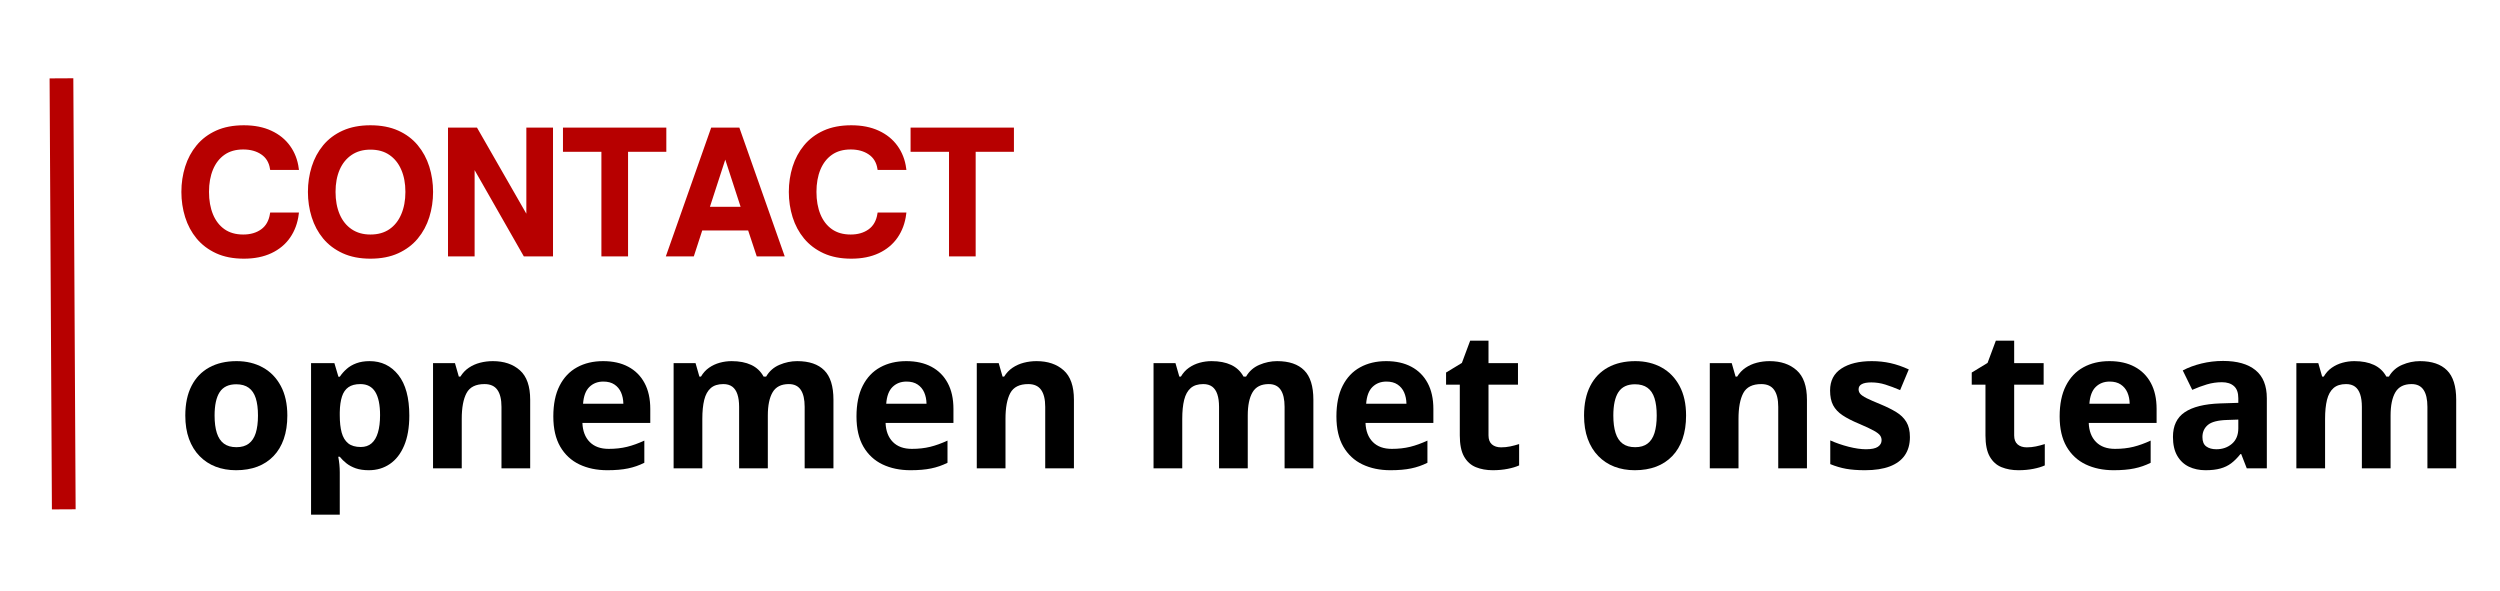 <svg xmlns="http://www.w3.org/2000/svg" xmlns:xlink="http://www.w3.org/1999/xlink" width="1366" zoomAndPan="magnify" viewBox="0 0 1024.5 242.25" height="323" preserveAspectRatio="xMidYMid meet" version="1.0"><defs><g/><clipPath id="af56eeeda5"><path d="M 1.332 0 L 82 0 L 82 241.504 L 1.332 241.504 Z M 1.332 0 " clip-rule="nonzero"/></clipPath></defs><g clip-path="url(#af56eeeda5)"><path stroke-linecap="butt" transform="matrix(-0.004, -0.748, 0.748, -0.004, 21.268, 208.755)" fill="none" stroke-linejoin="miter" d="M 0 6.501 L 236.134 6.502 " stroke="#b70000" stroke-width="13" stroke-opacity="1" stroke-miterlimit="4"/></g><path stroke-linecap="butt" transform="matrix(0.738, 0, 0, 0.738, 72.283, 38.791)" fill="none" stroke-linejoin="miter" d="M 37.466 90.276 C 31.663 90.276 26.639 89.297 22.393 87.343 C 18.157 85.39 14.642 82.737 11.857 79.38 C 9.083 76.024 7.008 72.164 5.636 67.797 C 4.265 63.423 3.577 58.828 3.577 53.994 C 3.577 49.176 4.265 44.586 5.636 40.213 C 7.008 35.845 9.083 31.986 11.857 28.629 C 14.642 25.257 18.157 22.61 22.393 20.688 C 26.639 18.766 31.663 17.802 37.466 17.802 C 43.21 17.802 48.187 18.787 52.406 20.757 C 56.631 22.71 59.983 25.431 62.476 28.92 C 64.98 32.393 66.537 36.422 67.151 40.997 L 52.766 40.997 C 52.158 37.27 50.426 34.442 47.578 32.521 C 44.746 30.599 41.257 29.635 37.111 29.635 C 32.828 29.635 29.223 30.657 26.284 32.701 C 23.362 34.744 21.133 37.598 19.592 41.267 C 18.073 44.936 17.31 49.176 17.31 53.994 C 17.31 58.828 18.073 63.09 19.592 66.791 C 21.133 70.486 23.362 73.356 26.284 75.399 C 29.223 77.443 32.828 78.465 37.111 78.465 C 41.257 78.465 44.73 77.459 47.53 75.447 C 50.352 73.43 52.094 70.375 52.766 66.272 L 67.151 66.272 C 66.537 71.105 64.98 75.325 62.476 78.936 C 59.983 82.531 56.631 85.315 52.406 87.301 C 48.187 89.281 43.21 90.276 37.466 90.276 Z M 107.732 90.276 C 101.988 90.276 96.979 89.297 92.701 87.343 C 88.434 85.39 84.908 82.737 82.118 79.38 C 79.344 76.024 77.274 72.164 75.903 67.797 C 74.531 63.423 73.843 58.828 73.843 53.994 C 73.843 49.176 74.531 44.586 75.903 40.213 C 77.274 35.845 79.344 31.986 82.118 28.629 C 84.908 25.257 88.434 22.61 92.701 20.688 C 96.979 18.766 101.988 17.802 107.732 17.802 C 113.535 17.802 118.575 18.766 122.853 20.688 C 127.13 22.61 130.656 25.257 133.431 28.629 C 136.221 31.986 138.301 35.845 139.673 40.213 C 141.044 44.586 141.732 49.176 141.732 53.994 C 141.732 58.828 141.044 63.423 139.673 67.797 C 138.301 72.164 136.221 76.024 133.431 79.38 C 130.656 82.737 127.13 85.39 122.853 87.343 C 118.575 89.297 113.535 90.276 107.732 90.276 Z M 107.732 78.465 C 112.068 78.465 115.732 77.443 118.712 75.399 C 121.709 73.356 124.001 70.486 125.579 66.791 C 127.178 63.09 127.972 58.828 127.972 53.994 C 127.972 49.176 127.178 44.952 125.579 41.309 C 124.001 37.672 121.709 34.834 118.712 32.791 C 115.732 30.747 112.068 29.725 107.732 29.725 C 103.528 29.725 99.912 30.747 96.884 32.791 C 93.856 34.834 91.542 37.672 89.948 41.309 C 88.365 44.952 87.577 49.176 87.577 53.994 C 87.577 58.828 88.365 63.09 89.948 66.791 C 91.542 70.486 93.856 73.356 96.884 75.399 C 99.912 77.443 103.528 78.465 107.732 78.465 Z M 164.799 89 L 151.627 89 L 151.627 19.099 L 166.456 19.099 L 195.13 69.115 L 195.13 19.099 L 208.329 19.099 L 208.329 89 L 193.389 89 L 164.799 38.874 Z M 250.001 89 L 236.807 89 L 236.807 30.911 L 215.466 30.911 L 215.466 19.099 L 271.252 19.099 L 271.252 30.911 L 250.001 30.911 Z M 286.738 89 L 272.915 89 L 297.538 19.099 L 312.034 19.099 L 336.663 89 L 322.84 89 L 318.075 74.616 L 291.413 74.616 Z M 304.786 33.484 L 295.167 63.074 L 314.406 63.074 Z M 374.772 90.276 C 368.975 90.276 363.945 89.297 359.699 87.343 C 355.463 85.39 351.948 82.737 349.163 79.38 C 346.389 76.024 344.314 72.164 342.942 67.797 C 341.571 63.423 340.883 58.828 340.883 53.994 C 340.883 49.176 341.571 44.586 342.942 40.213 C 344.314 35.845 346.389 31.986 349.163 28.629 C 351.948 25.257 355.463 22.61 359.699 20.688 C 363.945 18.766 368.975 17.802 374.772 17.802 C 380.516 17.802 385.493 18.787 389.712 20.757 C 393.937 22.71 397.289 25.431 399.782 28.92 C 402.286 32.393 403.843 36.422 404.457 40.997 L 390.072 40.997 C 389.464 37.27 387.732 34.442 384.884 32.521 C 382.052 30.599 378.563 29.635 374.417 29.635 C 370.134 29.635 366.529 30.657 363.59 32.701 C 360.668 34.744 358.439 37.598 356.898 41.267 C 355.379 44.936 354.622 49.176 354.622 53.994 C 354.622 58.828 355.379 63.09 356.898 66.791 C 358.439 70.486 360.668 73.356 363.59 75.399 C 366.529 77.443 370.134 78.465 374.417 78.465 C 378.563 78.465 382.036 77.459 384.836 75.447 C 387.658 73.43 389.4 70.375 390.072 66.272 L 404.457 66.272 C 403.843 71.105 402.286 75.325 399.782 78.936 C 397.289 82.531 393.937 85.315 389.712 87.301 C 385.493 89.281 380.516 90.276 374.772 90.276 Z M 443.026 89 L 429.827 89 L 429.827 30.911 L 408.486 30.911 L 408.486 19.099 L 464.272 19.099 L 464.272 30.911 L 443.026 30.911 Z M 443.026 89 " stroke="#b70000" stroke-width="1.603" stroke-opacity="1" stroke-miterlimit="4"/><g fill="#b70000" fill-opacity="1"><g transform="translate(72.283, 104.457)"><g><path d="M 27.641 0.953 C 23.359 0.953 19.648 0.234 16.516 -1.203 C 13.391 -2.648 10.801 -4.613 8.75 -7.094 C 6.695 -9.57 5.164 -12.422 4.156 -15.641 C 3.145 -18.867 2.641 -22.266 2.641 -25.828 C 2.641 -29.379 3.145 -32.766 4.156 -35.984 C 5.164 -39.211 6.695 -42.066 8.75 -44.547 C 10.801 -47.023 13.391 -48.973 16.516 -50.391 C 19.648 -51.805 23.359 -52.516 27.641 -52.516 C 31.879 -52.516 35.551 -51.789 38.656 -50.344 C 41.77 -48.906 44.25 -46.898 46.094 -44.328 C 47.945 -41.766 49.098 -38.797 49.547 -35.422 L 38.938 -35.422 C 38.488 -38.172 37.211 -40.254 35.109 -41.672 C 33.016 -43.086 30.438 -43.797 27.375 -43.797 C 24.219 -43.797 21.555 -43.039 19.391 -41.531 C 17.234 -40.02 15.594 -37.91 14.469 -35.203 C 13.344 -32.504 12.781 -29.379 12.781 -25.828 C 12.781 -22.266 13.344 -19.117 14.469 -16.391 C 15.594 -13.66 17.234 -11.539 19.391 -10.031 C 21.555 -8.52 24.219 -7.766 27.375 -7.766 C 30.438 -7.766 33.004 -8.508 35.078 -10 C 37.148 -11.488 38.438 -13.742 38.938 -16.766 L 49.547 -16.766 C 49.098 -13.203 47.945 -10.094 46.094 -7.438 C 44.25 -4.781 41.77 -2.719 38.656 -1.25 C 35.551 0.219 31.879 0.953 27.641 0.953 Z M 27.641 0.953 "/></g></g></g><g fill="#b70000" fill-opacity="1"><g transform="translate(124.125, 104.457)"><g><path d="M 27.641 0.953 C 23.41 0.953 19.719 0.234 16.562 -1.203 C 13.406 -2.648 10.801 -4.613 8.75 -7.094 C 6.695 -9.57 5.164 -12.422 4.156 -15.641 C 3.145 -18.867 2.641 -22.266 2.641 -25.828 C 2.641 -29.379 3.145 -32.766 4.156 -35.984 C 5.164 -39.211 6.695 -42.066 8.75 -44.547 C 10.801 -47.023 13.406 -48.973 16.562 -50.391 C 19.719 -51.805 23.41 -52.516 27.641 -52.516 C 31.922 -52.516 35.641 -51.805 38.797 -50.391 C 41.953 -48.973 44.555 -47.023 46.609 -44.547 C 48.66 -42.066 50.191 -39.211 51.203 -35.984 C 52.211 -32.766 52.719 -29.379 52.719 -25.828 C 52.719 -22.266 52.211 -18.867 51.203 -15.641 C 50.191 -12.422 48.66 -9.57 46.609 -7.094 C 44.555 -4.613 41.953 -2.648 38.797 -1.203 C 35.641 0.234 31.922 0.953 27.641 0.953 Z M 27.641 -7.766 C 30.836 -7.766 33.539 -8.52 35.75 -10.031 C 37.957 -11.539 39.645 -13.66 40.812 -16.391 C 41.988 -19.117 42.578 -22.266 42.578 -25.828 C 42.578 -29.379 41.988 -32.492 40.812 -35.172 C 39.645 -37.859 37.957 -39.957 35.75 -41.469 C 33.539 -42.977 30.836 -43.734 27.641 -43.734 C 24.535 -43.734 21.867 -42.977 19.641 -41.469 C 17.41 -39.957 15.707 -37.859 14.531 -35.172 C 13.363 -32.492 12.781 -29.379 12.781 -25.828 C 12.781 -22.266 13.363 -19.117 14.531 -16.391 C 15.707 -13.66 17.41 -11.539 19.641 -10.031 C 21.867 -8.52 24.535 -7.766 27.641 -7.766 Z M 27.641 -7.766 "/></g></g></g><g fill="#b70000" fill-opacity="1"><g transform="translate(179.55, 104.457)"><g><path d="M 14.328 0 L 4.594 0 L 4.594 -51.578 L 15.547 -51.578 L 36.703 -14.672 L 36.703 -51.578 L 46.438 -51.578 L 46.438 0 L 35.422 0 L 14.328 -36.969 Z M 14.328 0 "/></g></g></g><g fill="#b70000" fill-opacity="1"><g transform="translate(230.582, 104.457)"><g><path d="M 26.156 0 L 16.422 0 L 16.422 -42.859 L 0.672 -42.859 L 0.672 -51.578 L 41.844 -51.578 L 41.844 -42.859 L 26.156 -42.859 Z M 26.156 0 "/></g></g></g><g fill="#b70000" fill-opacity="1"><g transform="translate(273.164, 104.457)"><g><path d="M 10.688 0 L 0.469 0 L 18.656 -51.578 L 29.328 -51.578 L 47.516 0 L 37.312 0 L 33.797 -10.609 L 14.125 -10.609 Z M 24 -40.969 L 16.906 -19.125 L 31.094 -19.125 Z M 24 -40.969 "/></g></g></g><g fill="#b70000" fill-opacity="1"><g transform="translate(321.154, 104.457)"><g><path d="M 27.641 0.953 C 23.359 0.953 19.648 0.234 16.516 -1.203 C 13.391 -2.648 10.801 -4.613 8.75 -7.094 C 6.695 -9.57 5.164 -12.422 4.156 -15.641 C 3.145 -18.867 2.641 -22.266 2.641 -25.828 C 2.641 -29.379 3.145 -32.766 4.156 -35.984 C 5.164 -39.211 6.695 -42.066 8.75 -44.547 C 10.801 -47.023 13.391 -48.973 16.516 -50.391 C 19.648 -51.805 23.359 -52.516 27.641 -52.516 C 31.879 -52.516 35.551 -51.789 38.656 -50.344 C 41.77 -48.906 44.25 -46.898 46.094 -44.328 C 47.945 -41.766 49.098 -38.797 49.547 -35.422 L 38.938 -35.422 C 38.488 -38.172 37.211 -40.254 35.109 -41.672 C 33.016 -43.086 30.438 -43.797 27.375 -43.797 C 24.219 -43.797 21.555 -43.039 19.391 -41.531 C 17.234 -40.02 15.594 -37.91 14.469 -35.203 C 13.344 -32.504 12.781 -29.379 12.781 -25.828 C 12.781 -22.266 13.344 -19.117 14.469 -16.391 C 15.594 -13.66 17.234 -11.539 19.391 -10.031 C 21.555 -8.52 24.219 -7.766 27.375 -7.766 C 30.438 -7.766 33.004 -8.508 35.078 -10 C 37.148 -11.488 38.438 -13.742 38.938 -16.766 L 49.547 -16.766 C 49.098 -13.203 47.945 -10.094 46.094 -7.438 C 44.25 -4.781 41.77 -2.719 38.656 -1.25 C 35.551 0.219 31.879 0.953 27.641 0.953 Z M 27.641 0.953 "/></g></g></g><g fill="#b70000" fill-opacity="1"><g transform="translate(372.996, 104.457)"><g><path d="M 26.156 0 L 16.422 0 L 16.422 -42.859 L 0.672 -42.859 L 0.672 -51.578 L 41.844 -51.578 L 41.844 -42.859 L 26.156 -42.859 Z M 26.156 0 "/></g></g></g><g fill="#000000" fill-opacity="1"><g transform="translate(72.39, 191.93)"><g><path d="M 45.359 -21.641 C 45.359 -18.035 44.875 -14.844 43.906 -12.062 C 42.945 -9.289 41.547 -6.945 39.703 -5.031 C 37.867 -3.113 35.66 -1.664 33.078 -0.688 C 30.492 0.281 27.582 0.766 24.344 0.766 C 21.301 0.766 18.516 0.281 15.984 -0.688 C 13.453 -1.664 11.254 -3.113 9.391 -5.031 C 7.523 -6.945 6.082 -9.289 5.062 -12.062 C 4.051 -14.844 3.547 -18.035 3.547 -21.641 C 3.547 -26.422 4.395 -30.469 6.094 -33.781 C 7.789 -37.102 10.207 -39.625 13.344 -41.344 C 16.477 -43.07 20.223 -43.938 24.578 -43.938 C 28.609 -43.938 32.188 -43.07 35.312 -41.344 C 38.438 -39.625 40.891 -37.102 42.672 -33.781 C 44.461 -30.469 45.359 -26.422 45.359 -21.641 Z M 15.547 -21.641 C 15.547 -18.805 15.852 -16.426 16.469 -14.5 C 17.082 -12.57 18.047 -11.117 19.359 -10.141 C 20.672 -9.16 22.383 -8.672 24.5 -8.672 C 26.582 -8.672 28.27 -9.16 29.562 -10.141 C 30.863 -11.117 31.816 -12.57 32.422 -14.5 C 33.023 -16.426 33.328 -18.805 33.328 -21.641 C 33.328 -24.492 33.023 -26.863 32.422 -28.75 C 31.816 -30.645 30.859 -32.066 29.547 -33.016 C 28.234 -33.973 26.523 -34.453 24.422 -34.453 C 21.305 -34.453 19.047 -33.383 17.641 -31.25 C 16.242 -29.113 15.547 -25.91 15.547 -21.641 Z M 15.547 -21.641 "/></g></g></g><g fill="#000000" fill-opacity="1"><g transform="translate(121.298, 191.93)"><g><path d="M 30.172 -43.938 C 35.023 -43.938 38.945 -42.047 41.938 -38.266 C 44.938 -34.484 46.438 -28.941 46.438 -21.641 C 46.438 -16.754 45.727 -12.645 44.312 -9.312 C 42.906 -5.988 40.953 -3.477 38.453 -1.781 C 35.961 -0.082 33.098 0.766 29.859 0.766 C 27.773 0.766 25.984 0.504 24.484 -0.016 C 22.992 -0.547 21.723 -1.227 20.672 -2.062 C 19.617 -2.895 18.707 -3.789 17.938 -4.75 L 17.312 -4.75 C 17.52 -3.719 17.676 -2.66 17.781 -1.578 C 17.883 -0.504 17.938 0.547 17.938 1.578 L 17.938 18.984 L 6.172 18.984 L 6.172 -43.125 L 15.734 -43.125 L 17.391 -37.531 L 17.938 -37.531 C 18.707 -38.688 19.645 -39.754 20.75 -40.734 C 21.852 -41.711 23.18 -42.488 24.734 -43.062 C 26.297 -43.645 28.109 -43.938 30.172 -43.938 Z M 26.391 -34.531 C 24.328 -34.531 22.691 -34.102 21.484 -33.25 C 20.273 -32.406 19.395 -31.133 18.844 -29.438 C 18.289 -27.738 17.988 -25.586 17.938 -22.984 L 17.938 -21.719 C 17.938 -18.938 18.195 -16.582 18.719 -14.656 C 19.25 -12.727 20.141 -11.258 21.391 -10.25 C 22.641 -9.25 24.359 -8.75 26.547 -8.75 C 28.336 -8.75 29.812 -9.25 30.969 -10.25 C 32.133 -11.258 33.004 -12.734 33.578 -14.672 C 34.16 -16.617 34.453 -18.992 34.453 -21.797 C 34.453 -26.016 33.797 -29.191 32.484 -31.328 C 31.172 -33.461 29.141 -34.531 26.391 -34.531 Z M 26.391 -34.531 "/></g></g></g><g fill="#000000" fill-opacity="1"><g transform="translate(171.286, 191.93)"><g><path d="M 30.672 -43.938 C 35.273 -43.938 38.977 -42.68 41.781 -40.172 C 44.582 -37.672 45.984 -33.656 45.984 -28.125 L 45.984 0 L 34.219 0 L 34.219 -25.188 C 34.219 -28.27 33.656 -30.598 32.531 -32.172 C 31.414 -33.742 29.66 -34.531 27.266 -34.531 C 23.672 -34.531 21.219 -33.305 19.906 -30.859 C 18.594 -28.41 17.938 -24.891 17.938 -20.297 L 17.938 0 L 6.172 0 L 6.172 -43.125 L 15.156 -43.125 L 16.734 -37.609 L 17.391 -37.609 C 18.316 -39.098 19.469 -40.305 20.844 -41.234 C 22.219 -42.16 23.75 -42.844 25.438 -43.281 C 27.125 -43.719 28.867 -43.938 30.672 -43.938 Z M 30.672 -43.938 "/></g></g></g><g fill="#000000" fill-opacity="1"><g transform="translate(223.203, 191.93)"><g><path d="M 23.953 -43.938 C 27.941 -43.938 31.375 -43.172 34.25 -41.641 C 37.133 -40.109 39.359 -37.891 40.922 -34.984 C 42.492 -32.078 43.281 -28.531 43.281 -24.344 L 43.281 -18.625 L 15.469 -18.625 C 15.594 -15.312 16.586 -12.707 18.453 -10.812 C 20.316 -8.926 22.91 -7.984 26.234 -7.984 C 28.984 -7.984 31.5 -8.266 33.781 -8.828 C 36.07 -9.398 38.426 -10.25 40.844 -11.375 L 40.844 -2.281 C 38.719 -1.219 36.488 -0.445 34.156 0.031 C 31.832 0.52 29.008 0.766 25.688 0.766 C 21.363 0.766 17.535 -0.031 14.203 -1.625 C 10.879 -3.219 8.27 -5.645 6.375 -8.906 C 4.488 -12.176 3.547 -16.289 3.547 -21.25 C 3.547 -26.289 4.398 -30.488 6.109 -33.844 C 7.816 -37.207 10.203 -39.727 13.266 -41.406 C 16.328 -43.094 19.891 -43.938 23.953 -43.938 Z M 24.031 -35.562 C 21.738 -35.562 19.836 -34.828 18.328 -33.359 C 16.828 -31.898 15.961 -29.602 15.734 -26.469 L 32.25 -26.469 C 32.219 -28.207 31.898 -29.758 31.297 -31.125 C 30.691 -32.488 29.789 -33.566 28.594 -34.359 C 27.406 -35.16 25.883 -35.562 24.031 -35.562 Z M 24.031 -35.562 "/></g></g></g><g fill="#000000" fill-opacity="1"><g transform="translate(269.874, 191.93)"><g><path d="M 56.812 -43.938 C 61.707 -43.938 65.406 -42.68 67.906 -40.172 C 70.414 -37.672 71.672 -33.656 71.672 -28.125 L 71.672 0 L 59.875 0 L 59.875 -25.188 C 59.875 -28.27 59.344 -30.598 58.281 -32.172 C 57.227 -33.742 55.598 -34.531 53.391 -34.531 C 50.273 -34.531 48.062 -33.414 46.75 -31.188 C 45.438 -28.957 44.781 -25.773 44.781 -21.641 L 44.781 0 L 33.016 0 L 33.016 -25.188 C 33.016 -27.25 32.781 -28.973 32.312 -30.359 C 31.852 -31.742 31.148 -32.785 30.203 -33.484 C 29.254 -34.18 28.035 -34.531 26.547 -34.531 C 24.359 -34.531 22.641 -33.984 21.391 -32.891 C 20.141 -31.797 19.25 -30.188 18.719 -28.062 C 18.195 -25.938 17.938 -23.348 17.938 -20.297 L 17.938 0 L 6.172 0 L 6.172 -43.125 L 15.156 -43.125 L 16.734 -37.609 L 17.391 -37.609 C 18.266 -39.098 19.363 -40.305 20.688 -41.234 C 22.02 -42.16 23.484 -42.844 25.078 -43.281 C 26.672 -43.719 28.289 -43.938 29.938 -43.938 C 33.094 -43.938 35.77 -43.422 37.969 -42.391 C 40.176 -41.359 41.867 -39.766 43.047 -37.609 L 44.094 -37.609 C 45.375 -39.816 47.191 -41.422 49.547 -42.422 C 51.898 -43.43 54.32 -43.938 56.812 -43.938 Z M 56.812 -43.938 "/></g></g></g><g fill="#000000" fill-opacity="1"><g transform="translate(347.44, 191.93)"><g><path d="M 23.953 -43.938 C 27.941 -43.938 31.375 -43.172 34.25 -41.641 C 37.133 -40.109 39.359 -37.891 40.922 -34.984 C 42.492 -32.078 43.281 -28.531 43.281 -24.344 L 43.281 -18.625 L 15.469 -18.625 C 15.594 -15.312 16.586 -12.707 18.453 -10.812 C 20.316 -8.926 22.91 -7.984 26.234 -7.984 C 28.984 -7.984 31.5 -8.266 33.781 -8.828 C 36.07 -9.398 38.426 -10.25 40.844 -11.375 L 40.844 -2.281 C 38.719 -1.219 36.488 -0.445 34.156 0.031 C 31.832 0.52 29.008 0.766 25.688 0.766 C 21.363 0.766 17.535 -0.031 14.203 -1.625 C 10.879 -3.219 8.27 -5.645 6.375 -8.906 C 4.488 -12.176 3.547 -16.289 3.547 -21.25 C 3.547 -26.289 4.398 -30.488 6.109 -33.844 C 7.816 -37.207 10.203 -39.727 13.266 -41.406 C 16.328 -43.094 19.891 -43.938 23.953 -43.938 Z M 24.031 -35.562 C 21.738 -35.562 19.836 -34.828 18.328 -33.359 C 16.828 -31.898 15.961 -29.602 15.734 -26.469 L 32.25 -26.469 C 32.219 -28.207 31.898 -29.758 31.297 -31.125 C 30.691 -32.488 29.789 -33.566 28.594 -34.359 C 27.406 -35.16 25.883 -35.562 24.031 -35.562 Z M 24.031 -35.562 "/></g></g></g><g fill="#000000" fill-opacity="1"><g transform="translate(394.112, 191.93)"><g><path d="M 30.672 -43.938 C 35.273 -43.938 38.977 -42.68 41.781 -40.172 C 44.582 -37.672 45.984 -33.656 45.984 -28.125 L 45.984 0 L 34.219 0 L 34.219 -25.188 C 34.219 -28.27 33.656 -30.598 32.531 -32.172 C 31.414 -33.742 29.66 -34.531 27.266 -34.531 C 23.672 -34.531 21.219 -33.305 19.906 -30.859 C 18.594 -28.41 17.938 -24.891 17.938 -20.297 L 17.938 0 L 6.172 0 L 6.172 -43.125 L 15.156 -43.125 L 16.734 -37.609 L 17.391 -37.609 C 18.316 -39.098 19.469 -40.305 20.844 -41.234 C 22.219 -42.16 23.75 -42.844 25.438 -43.281 C 27.125 -43.719 28.867 -43.938 30.672 -43.938 Z M 30.672 -43.938 "/></g></g></g><g fill="#000000" fill-opacity="1"><g transform="translate(446.028, 191.93)"><g/></g></g><g fill="#000000" fill-opacity="1"><g transform="translate(466.548, 191.93)"><g><path d="M 56.812 -43.938 C 61.707 -43.938 65.406 -42.68 67.906 -40.172 C 70.414 -37.672 71.672 -33.656 71.672 -28.125 L 71.672 0 L 59.875 0 L 59.875 -25.188 C 59.875 -28.27 59.344 -30.598 58.281 -32.172 C 57.227 -33.742 55.598 -34.531 53.391 -34.531 C 50.273 -34.531 48.062 -33.414 46.75 -31.188 C 45.438 -28.957 44.781 -25.773 44.781 -21.641 L 44.781 0 L 33.016 0 L 33.016 -25.188 C 33.016 -27.25 32.781 -28.973 32.312 -30.359 C 31.852 -31.742 31.148 -32.785 30.203 -33.484 C 29.254 -34.18 28.035 -34.531 26.547 -34.531 C 24.359 -34.531 22.641 -33.984 21.391 -32.891 C 20.141 -31.797 19.25 -30.188 18.719 -28.062 C 18.195 -25.938 17.938 -23.348 17.938 -20.297 L 17.938 0 L 6.172 0 L 6.172 -43.125 L 15.156 -43.125 L 16.734 -37.609 L 17.391 -37.609 C 18.266 -39.098 19.363 -40.305 20.688 -41.234 C 22.02 -42.16 23.484 -42.844 25.078 -43.281 C 26.672 -43.719 28.289 -43.938 29.938 -43.938 C 33.094 -43.938 35.77 -43.422 37.969 -42.391 C 40.176 -41.359 41.867 -39.766 43.047 -37.609 L 44.094 -37.609 C 45.375 -39.816 47.191 -41.422 49.547 -42.422 C 51.898 -43.43 54.32 -43.938 56.812 -43.938 Z M 56.812 -43.938 "/></g></g></g><g fill="#000000" fill-opacity="1"><g transform="translate(544.115, 191.93)"><g><path d="M 23.953 -43.938 C 27.941 -43.938 31.375 -43.172 34.25 -41.641 C 37.133 -40.109 39.359 -37.891 40.922 -34.984 C 42.492 -32.078 43.281 -28.531 43.281 -24.344 L 43.281 -18.625 L 15.469 -18.625 C 15.594 -15.312 16.586 -12.707 18.453 -10.812 C 20.316 -8.926 22.91 -7.984 26.234 -7.984 C 28.984 -7.984 31.5 -8.266 33.781 -8.828 C 36.07 -9.398 38.426 -10.25 40.844 -11.375 L 40.844 -2.281 C 38.719 -1.219 36.488 -0.445 34.156 0.031 C 31.832 0.52 29.008 0.766 25.688 0.766 C 21.363 0.766 17.535 -0.031 14.203 -1.625 C 10.879 -3.219 8.27 -5.645 6.375 -8.906 C 4.488 -12.176 3.547 -16.289 3.547 -21.25 C 3.547 -26.289 4.398 -30.488 6.109 -33.844 C 7.816 -37.207 10.203 -39.727 13.266 -41.406 C 16.328 -43.094 19.891 -43.938 23.953 -43.938 Z M 24.031 -35.562 C 21.738 -35.562 19.836 -34.828 18.328 -33.359 C 16.828 -31.898 15.961 -29.602 15.734 -26.469 L 32.25 -26.469 C 32.219 -28.207 31.898 -29.758 31.297 -31.125 C 30.691 -32.488 29.789 -33.566 28.594 -34.359 C 27.406 -35.16 25.883 -35.562 24.031 -35.562 Z M 24.031 -35.562 "/></g></g></g><g fill="#000000" fill-opacity="1"><g transform="translate(590.786, 191.93)"><g><path d="M 24.344 -8.609 C 25.625 -8.609 26.875 -8.734 28.094 -8.984 C 29.32 -9.242 30.539 -9.566 31.75 -9.953 L 31.75 -1.203 C 30.488 -0.629 28.926 -0.16 27.062 0.203 C 25.195 0.578 23.16 0.766 20.953 0.766 C 18.379 0.766 16.066 0.348 14.016 -0.484 C 11.973 -1.316 10.363 -2.77 9.188 -4.844 C 8.02 -6.914 7.438 -9.801 7.438 -13.5 L 7.438 -34.297 L 1.812 -34.297 L 1.812 -39.266 L 8.297 -43.203 L 11.688 -52.312 L 19.203 -52.312 L 19.203 -43.125 L 31.281 -43.125 L 31.281 -34.297 L 19.203 -34.297 L 19.203 -13.5 C 19.203 -11.852 19.672 -10.625 20.609 -9.812 C 21.555 -9.008 22.801 -8.609 24.344 -8.609 Z M 24.344 -8.609 "/></g></g></g><g fill="#000000" fill-opacity="1"><g transform="translate(625.075, 191.93)"><g/></g></g><g fill="#000000" fill-opacity="1"><g transform="translate(645.595, 191.93)"><g><path d="M 45.359 -21.641 C 45.359 -18.035 44.875 -14.844 43.906 -12.062 C 42.945 -9.289 41.547 -6.945 39.703 -5.031 C 37.867 -3.113 35.66 -1.664 33.078 -0.688 C 30.492 0.281 27.582 0.766 24.344 0.766 C 21.301 0.766 18.516 0.281 15.984 -0.688 C 13.453 -1.664 11.254 -3.113 9.391 -5.031 C 7.523 -6.945 6.082 -9.289 5.062 -12.062 C 4.051 -14.844 3.547 -18.035 3.547 -21.641 C 3.547 -26.422 4.395 -30.469 6.094 -33.781 C 7.789 -37.102 10.207 -39.625 13.344 -41.344 C 16.477 -43.07 20.223 -43.938 24.578 -43.938 C 28.609 -43.938 32.188 -43.07 35.312 -41.344 C 38.438 -39.625 40.891 -37.102 42.672 -33.781 C 44.461 -30.469 45.359 -26.422 45.359 -21.641 Z M 15.547 -21.641 C 15.547 -18.805 15.852 -16.426 16.469 -14.5 C 17.082 -12.57 18.047 -11.117 19.359 -10.141 C 20.672 -9.16 22.383 -8.672 24.5 -8.672 C 26.582 -8.672 28.27 -9.16 29.562 -10.141 C 30.863 -11.117 31.816 -12.57 32.422 -14.5 C 33.023 -16.426 33.328 -18.805 33.328 -21.641 C 33.328 -24.492 33.023 -26.863 32.422 -28.75 C 31.816 -30.645 30.859 -32.066 29.547 -33.016 C 28.234 -33.973 26.523 -34.453 24.422 -34.453 C 21.305 -34.453 19.047 -33.383 17.641 -31.25 C 16.242 -29.113 15.547 -25.91 15.547 -21.641 Z M 15.547 -21.641 "/></g></g></g><g fill="#000000" fill-opacity="1"><g transform="translate(694.503, 191.93)"><g><path d="M 30.672 -43.938 C 35.273 -43.938 38.977 -42.68 41.781 -40.172 C 44.582 -37.672 45.984 -33.656 45.984 -28.125 L 45.984 0 L 34.219 0 L 34.219 -25.188 C 34.219 -28.27 33.656 -30.598 32.531 -32.172 C 31.414 -33.742 29.66 -34.531 27.266 -34.531 C 23.672 -34.531 21.219 -33.305 19.906 -30.859 C 18.594 -28.41 17.938 -24.891 17.938 -20.297 L 17.938 0 L 6.172 0 L 6.172 -43.125 L 15.156 -43.125 L 16.734 -37.609 L 17.391 -37.609 C 18.316 -39.098 19.469 -40.305 20.844 -41.234 C 22.219 -42.16 23.75 -42.844 25.438 -43.281 C 27.125 -43.719 28.867 -43.938 30.672 -43.938 Z M 30.672 -43.938 "/></g></g></g><g fill="#000000" fill-opacity="1"><g transform="translate(746.42, 191.93)"><g><path d="M 36.266 -12.812 C 36.266 -9.875 35.57 -7.395 34.188 -5.375 C 32.812 -3.363 30.758 -1.836 28.031 -0.797 C 25.312 0.242 21.922 0.766 17.859 0.766 C 14.848 0.766 12.27 0.57 10.125 0.188 C 7.977 -0.195 5.812 -0.836 3.625 -1.734 L 3.625 -11.453 C 5.969 -10.398 8.484 -9.531 11.172 -8.844 C 13.859 -8.164 16.219 -7.828 18.25 -7.828 C 20.531 -7.828 22.164 -8.164 23.156 -8.844 C 24.156 -9.531 24.656 -10.426 24.656 -11.531 C 24.656 -12.25 24.453 -12.895 24.047 -13.469 C 23.648 -14.051 22.797 -14.707 21.484 -15.438 C 20.172 -16.176 18.113 -17.141 15.312 -18.328 C 12.613 -19.453 10.395 -20.594 8.656 -21.75 C 6.926 -22.906 5.641 -24.273 4.797 -25.859 C 3.961 -27.441 3.547 -29.457 3.547 -31.906 C 3.547 -35.883 5.094 -38.883 8.188 -40.906 C 11.289 -42.926 15.441 -43.938 20.641 -43.938 C 23.316 -43.938 25.867 -43.664 28.297 -43.125 C 30.723 -42.582 33.223 -41.723 35.797 -40.547 L 32.25 -32.062 C 30.113 -32.977 28.098 -33.734 26.203 -34.328 C 24.316 -34.922 22.395 -35.219 20.438 -35.219 C 18.719 -35.219 17.422 -34.984 16.547 -34.516 C 15.672 -34.055 15.234 -33.352 15.234 -32.406 C 15.234 -31.707 15.457 -31.086 15.906 -30.547 C 16.363 -30.004 17.238 -29.406 18.531 -28.75 C 19.832 -28.102 21.742 -27.266 24.266 -26.234 C 26.703 -25.223 28.82 -24.172 30.625 -23.078 C 32.426 -21.992 33.816 -20.645 34.797 -19.031 C 35.773 -17.426 36.266 -15.352 36.266 -12.812 Z M 36.266 -12.812 "/></g></g></g><g fill="#000000" fill-opacity="1"><g transform="translate(785.685, 191.93)"><g/></g></g><g fill="#000000" fill-opacity="1"><g transform="translate(806.205, 191.93)"><g><path d="M 24.344 -8.609 C 25.625 -8.609 26.875 -8.734 28.094 -8.984 C 29.32 -9.242 30.539 -9.566 31.75 -9.953 L 31.75 -1.203 C 30.488 -0.629 28.926 -0.16 27.062 0.203 C 25.195 0.578 23.16 0.766 20.953 0.766 C 18.379 0.766 16.066 0.348 14.016 -0.484 C 11.973 -1.316 10.363 -2.77 9.188 -4.844 C 8.02 -6.914 7.438 -9.801 7.438 -13.5 L 7.438 -34.297 L 1.812 -34.297 L 1.812 -39.266 L 8.297 -43.203 L 11.688 -52.312 L 19.203 -52.312 L 19.203 -43.125 L 31.281 -43.125 L 31.281 -34.297 L 19.203 -34.297 L 19.203 -13.5 C 19.203 -11.852 19.672 -10.625 20.609 -9.812 C 21.555 -9.008 22.801 -8.609 24.344 -8.609 Z M 24.344 -8.609 "/></g></g></g><g fill="#000000" fill-opacity="1"><g transform="translate(840.495, 191.93)"><g><path d="M 23.953 -43.938 C 27.941 -43.938 31.375 -43.172 34.25 -41.641 C 37.133 -40.109 39.359 -37.891 40.922 -34.984 C 42.492 -32.078 43.281 -28.531 43.281 -24.344 L 43.281 -18.625 L 15.469 -18.625 C 15.594 -15.312 16.586 -12.707 18.453 -10.812 C 20.316 -8.926 22.91 -7.984 26.234 -7.984 C 28.984 -7.984 31.5 -8.266 33.781 -8.828 C 36.07 -9.398 38.426 -10.25 40.844 -11.375 L 40.844 -2.281 C 38.719 -1.219 36.488 -0.445 34.156 0.031 C 31.832 0.52 29.008 0.766 25.688 0.766 C 21.363 0.766 17.535 -0.031 14.203 -1.625 C 10.879 -3.219 8.27 -5.645 6.375 -8.906 C 4.488 -12.176 3.547 -16.289 3.547 -21.25 C 3.547 -26.289 4.398 -30.488 6.109 -33.844 C 7.816 -37.207 10.203 -39.727 13.266 -41.406 C 16.328 -43.094 19.891 -43.938 23.953 -43.938 Z M 24.031 -35.562 C 21.738 -35.562 19.836 -34.828 18.328 -33.359 C 16.828 -31.898 15.961 -29.602 15.734 -26.469 L 32.25 -26.469 C 32.219 -28.207 31.898 -29.758 31.297 -31.125 C 30.691 -32.488 29.789 -33.566 28.594 -34.359 C 27.406 -35.16 25.883 -35.562 24.031 -35.562 Z M 24.031 -35.562 "/></g></g></g><g fill="#000000" fill-opacity="1"><g transform="translate(887.166, 191.93)"><g><path d="M 23.844 -44.016 C 29.625 -44.016 34.055 -42.754 37.141 -40.234 C 40.234 -37.711 41.781 -33.879 41.781 -28.734 L 41.781 0 L 33.562 0 L 31.281 -5.859 L 30.969 -5.859 C 29.738 -4.316 28.477 -3.055 27.188 -2.078 C 25.906 -1.109 24.426 -0.395 22.75 0.062 C 21.082 0.531 19.055 0.766 16.672 0.766 C 14.117 0.766 11.832 0.281 9.812 -0.688 C 7.801 -1.664 6.211 -3.164 5.047 -5.188 C 3.891 -7.207 3.312 -9.773 3.312 -12.891 C 3.312 -17.461 4.922 -20.832 8.141 -23 C 11.359 -25.176 16.18 -26.379 22.609 -26.609 L 30.094 -26.844 L 30.094 -28.734 C 30.094 -30.992 29.5 -32.648 28.312 -33.703 C 27.133 -34.766 25.488 -35.297 23.375 -35.297 C 21.289 -35.297 19.242 -35 17.234 -34.406 C 15.234 -33.812 13.227 -33.066 11.219 -32.172 L 7.328 -40.125 C 9.617 -41.332 12.18 -42.281 15.016 -42.969 C 17.859 -43.664 20.801 -44.016 23.844 -44.016 Z M 30.094 -19.984 L 25.531 -19.828 C 21.727 -19.723 19.086 -19.039 17.609 -17.781 C 16.129 -16.52 15.391 -14.863 15.391 -12.812 C 15.391 -11.008 15.914 -9.727 16.969 -8.969 C 18.02 -8.207 19.395 -7.828 21.094 -7.828 C 23.613 -7.828 25.742 -8.57 27.484 -10.062 C 29.223 -11.562 30.094 -13.688 30.094 -16.438 Z M 30.094 -19.984 "/></g></g></g><g fill="#000000" fill-opacity="1"><g transform="translate(934.879, 191.93)"><g><path d="M 56.812 -43.938 C 61.707 -43.938 65.406 -42.68 67.906 -40.172 C 70.414 -37.672 71.672 -33.656 71.672 -28.125 L 71.672 0 L 59.875 0 L 59.875 -25.188 C 59.875 -28.27 59.344 -30.598 58.281 -32.172 C 57.227 -33.742 55.598 -34.531 53.391 -34.531 C 50.273 -34.531 48.062 -33.414 46.75 -31.188 C 45.438 -28.957 44.781 -25.773 44.781 -21.641 L 44.781 0 L 33.016 0 L 33.016 -25.188 C 33.016 -27.25 32.781 -28.973 32.312 -30.359 C 31.852 -31.742 31.148 -32.785 30.203 -33.484 C 29.254 -34.18 28.035 -34.531 26.547 -34.531 C 24.359 -34.531 22.641 -33.984 21.391 -32.891 C 20.141 -31.797 19.25 -30.188 18.719 -28.062 C 18.195 -25.938 17.938 -23.348 17.938 -20.297 L 17.938 0 L 6.172 0 L 6.172 -43.125 L 15.156 -43.125 L 16.734 -37.609 L 17.391 -37.609 C 18.266 -39.098 19.363 -40.305 20.688 -41.234 C 22.02 -42.16 23.484 -42.844 25.078 -43.281 C 26.672 -43.719 28.289 -43.938 29.938 -43.938 C 33.094 -43.938 35.77 -43.422 37.969 -42.391 C 40.176 -41.359 41.867 -39.766 43.047 -37.609 L 44.094 -37.609 C 45.375 -39.816 47.191 -41.422 49.547 -42.422 C 51.898 -43.43 54.32 -43.938 56.812 -43.938 Z M 56.812 -43.938 "/></g></g></g></svg>